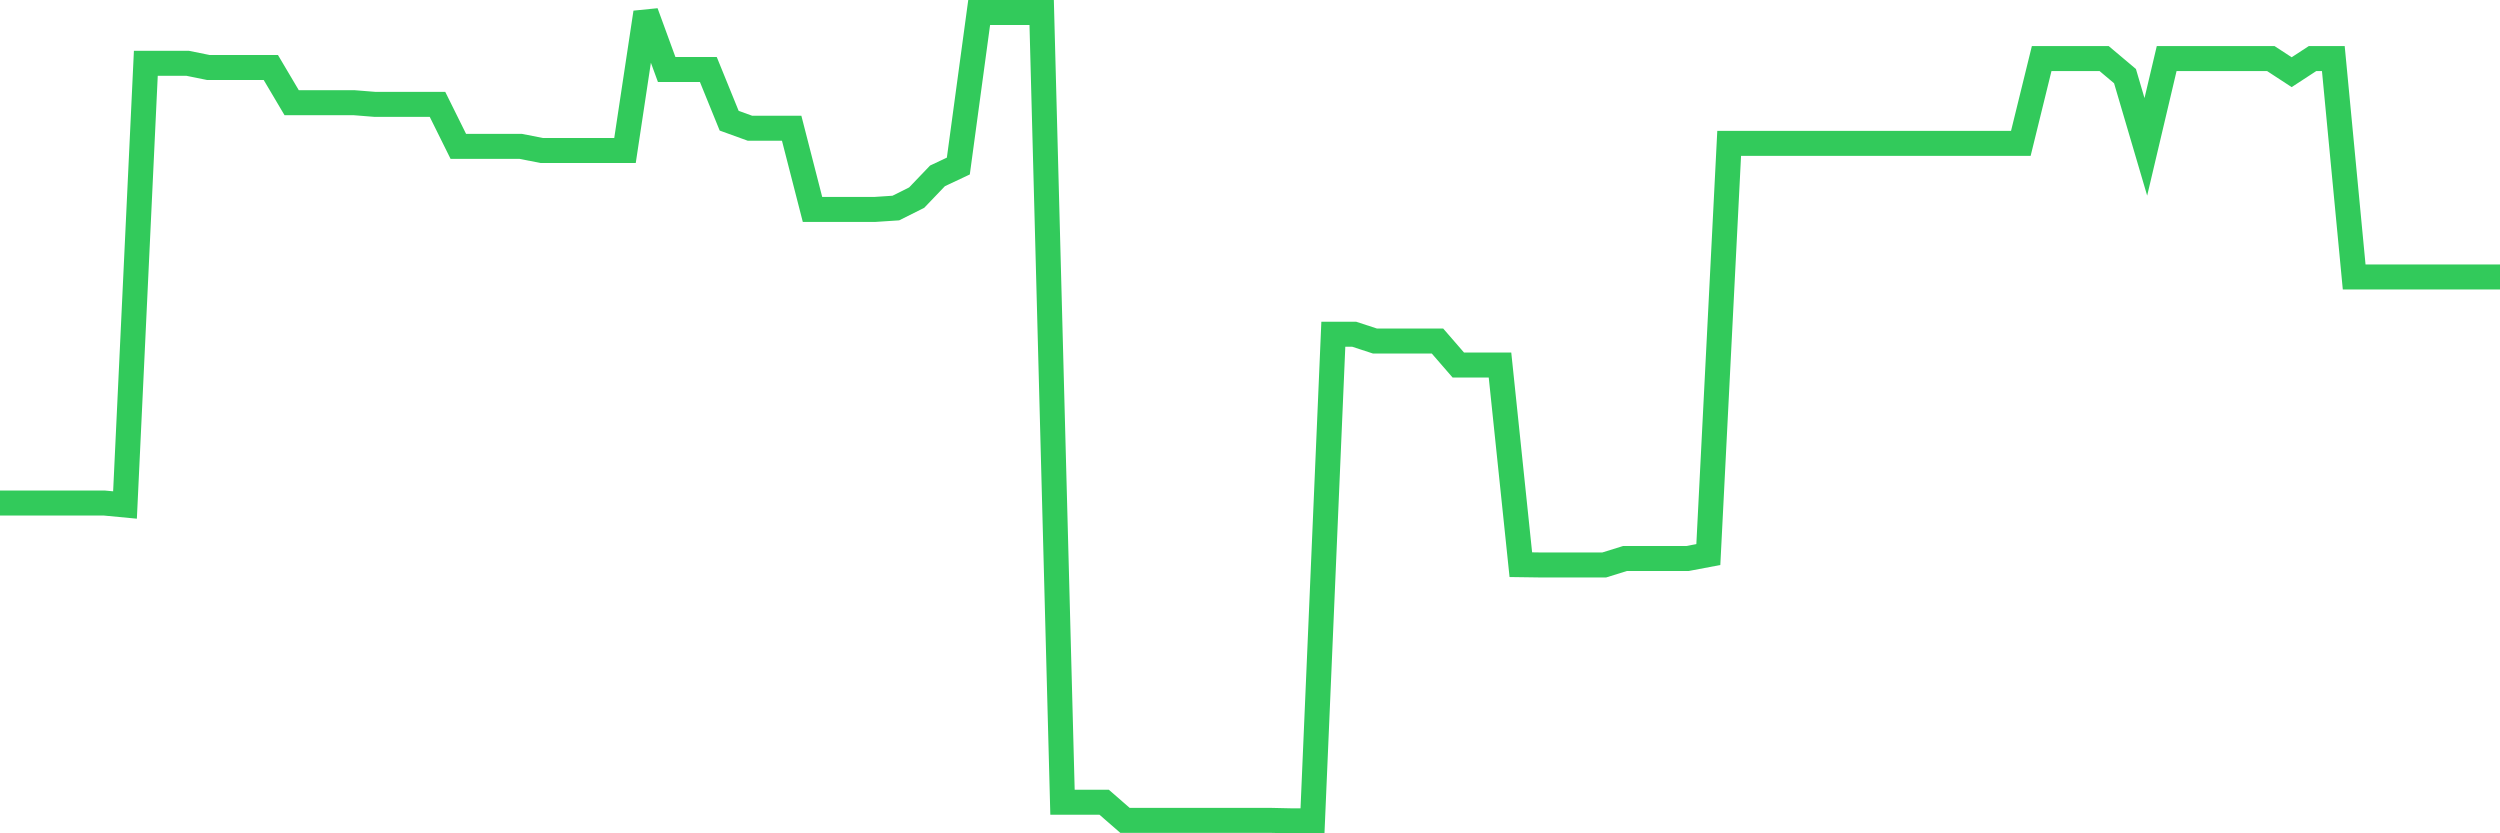 <svg
  xmlns="http://www.w3.org/2000/svg"
  xmlns:xlink="http://www.w3.org/1999/xlink"
  width="120"
  height="40"
  viewBox="0 0 120 40"
  preserveAspectRatio="none"
>
  <polyline
    points="0,24.145 1,24.145 2,24.145 3,24.145 4,24.145 5,24.145 6,24.24 7,3.037 8,3.037 9,3.037 10,3.24 11,3.24 12,3.24 13,3.24 14,4.93 15,4.93 16,4.93 17,4.93 18,5.01 19,5.01 20,5.01 21,5.01 22,7.027 23,7.027 24,7.027 25,7.027 26,7.223 27,7.223 28,7.223 29,7.223 30,7.223 31,0.6 32,3.335 33,3.335 34,3.335 35,5.794 36,6.156 37,6.156 38,6.156 39,10.052 40,10.052 41,10.052 42,10.052 43,9.986 44,9.486 45,8.441 46,7.97 47,0.6 48,0.6 49,0.6 50,0.6 51,38.508 52,38.508 53,38.508 54,39.378 55,39.378 56,39.378 57,39.378 58,39.378 59,39.378 60,39.378 61,39.378 62,39.4 63,39.4 64,16.043 65,16.043 66,16.37 67,16.37 68,16.37 69,16.37 70,17.523 71,17.523 72,17.523 73,27.105 74,27.119 75,27.119 76,27.119 77,27.119 78,26.808 79,26.808 80,26.808 81,26.808 82,26.619 83,6.882 84,6.882 85,6.882 86,6.882 87,6.882 88,6.882 89,6.882 90,6.882 91,6.882 92,6.882 93,6.882 94,6.882 95,6.882 96,6.882 97,6.882 98,2.812 99,2.812 100,2.812 101,2.812 102,3.654 103,7.049 104,2.812 105,2.812 106,2.812 107,2.812 108,2.812 109,2.812 110,3.465 111,2.812 112,2.812 113,13.294 114,13.294 115,13.294 116,13.294 117,13.294 118,13.294 119,13.294 120,13.294"
    fill="none"
    stroke="#32ca5b"
    stroke-width="1.2"
  >
  </polyline>
</svg>